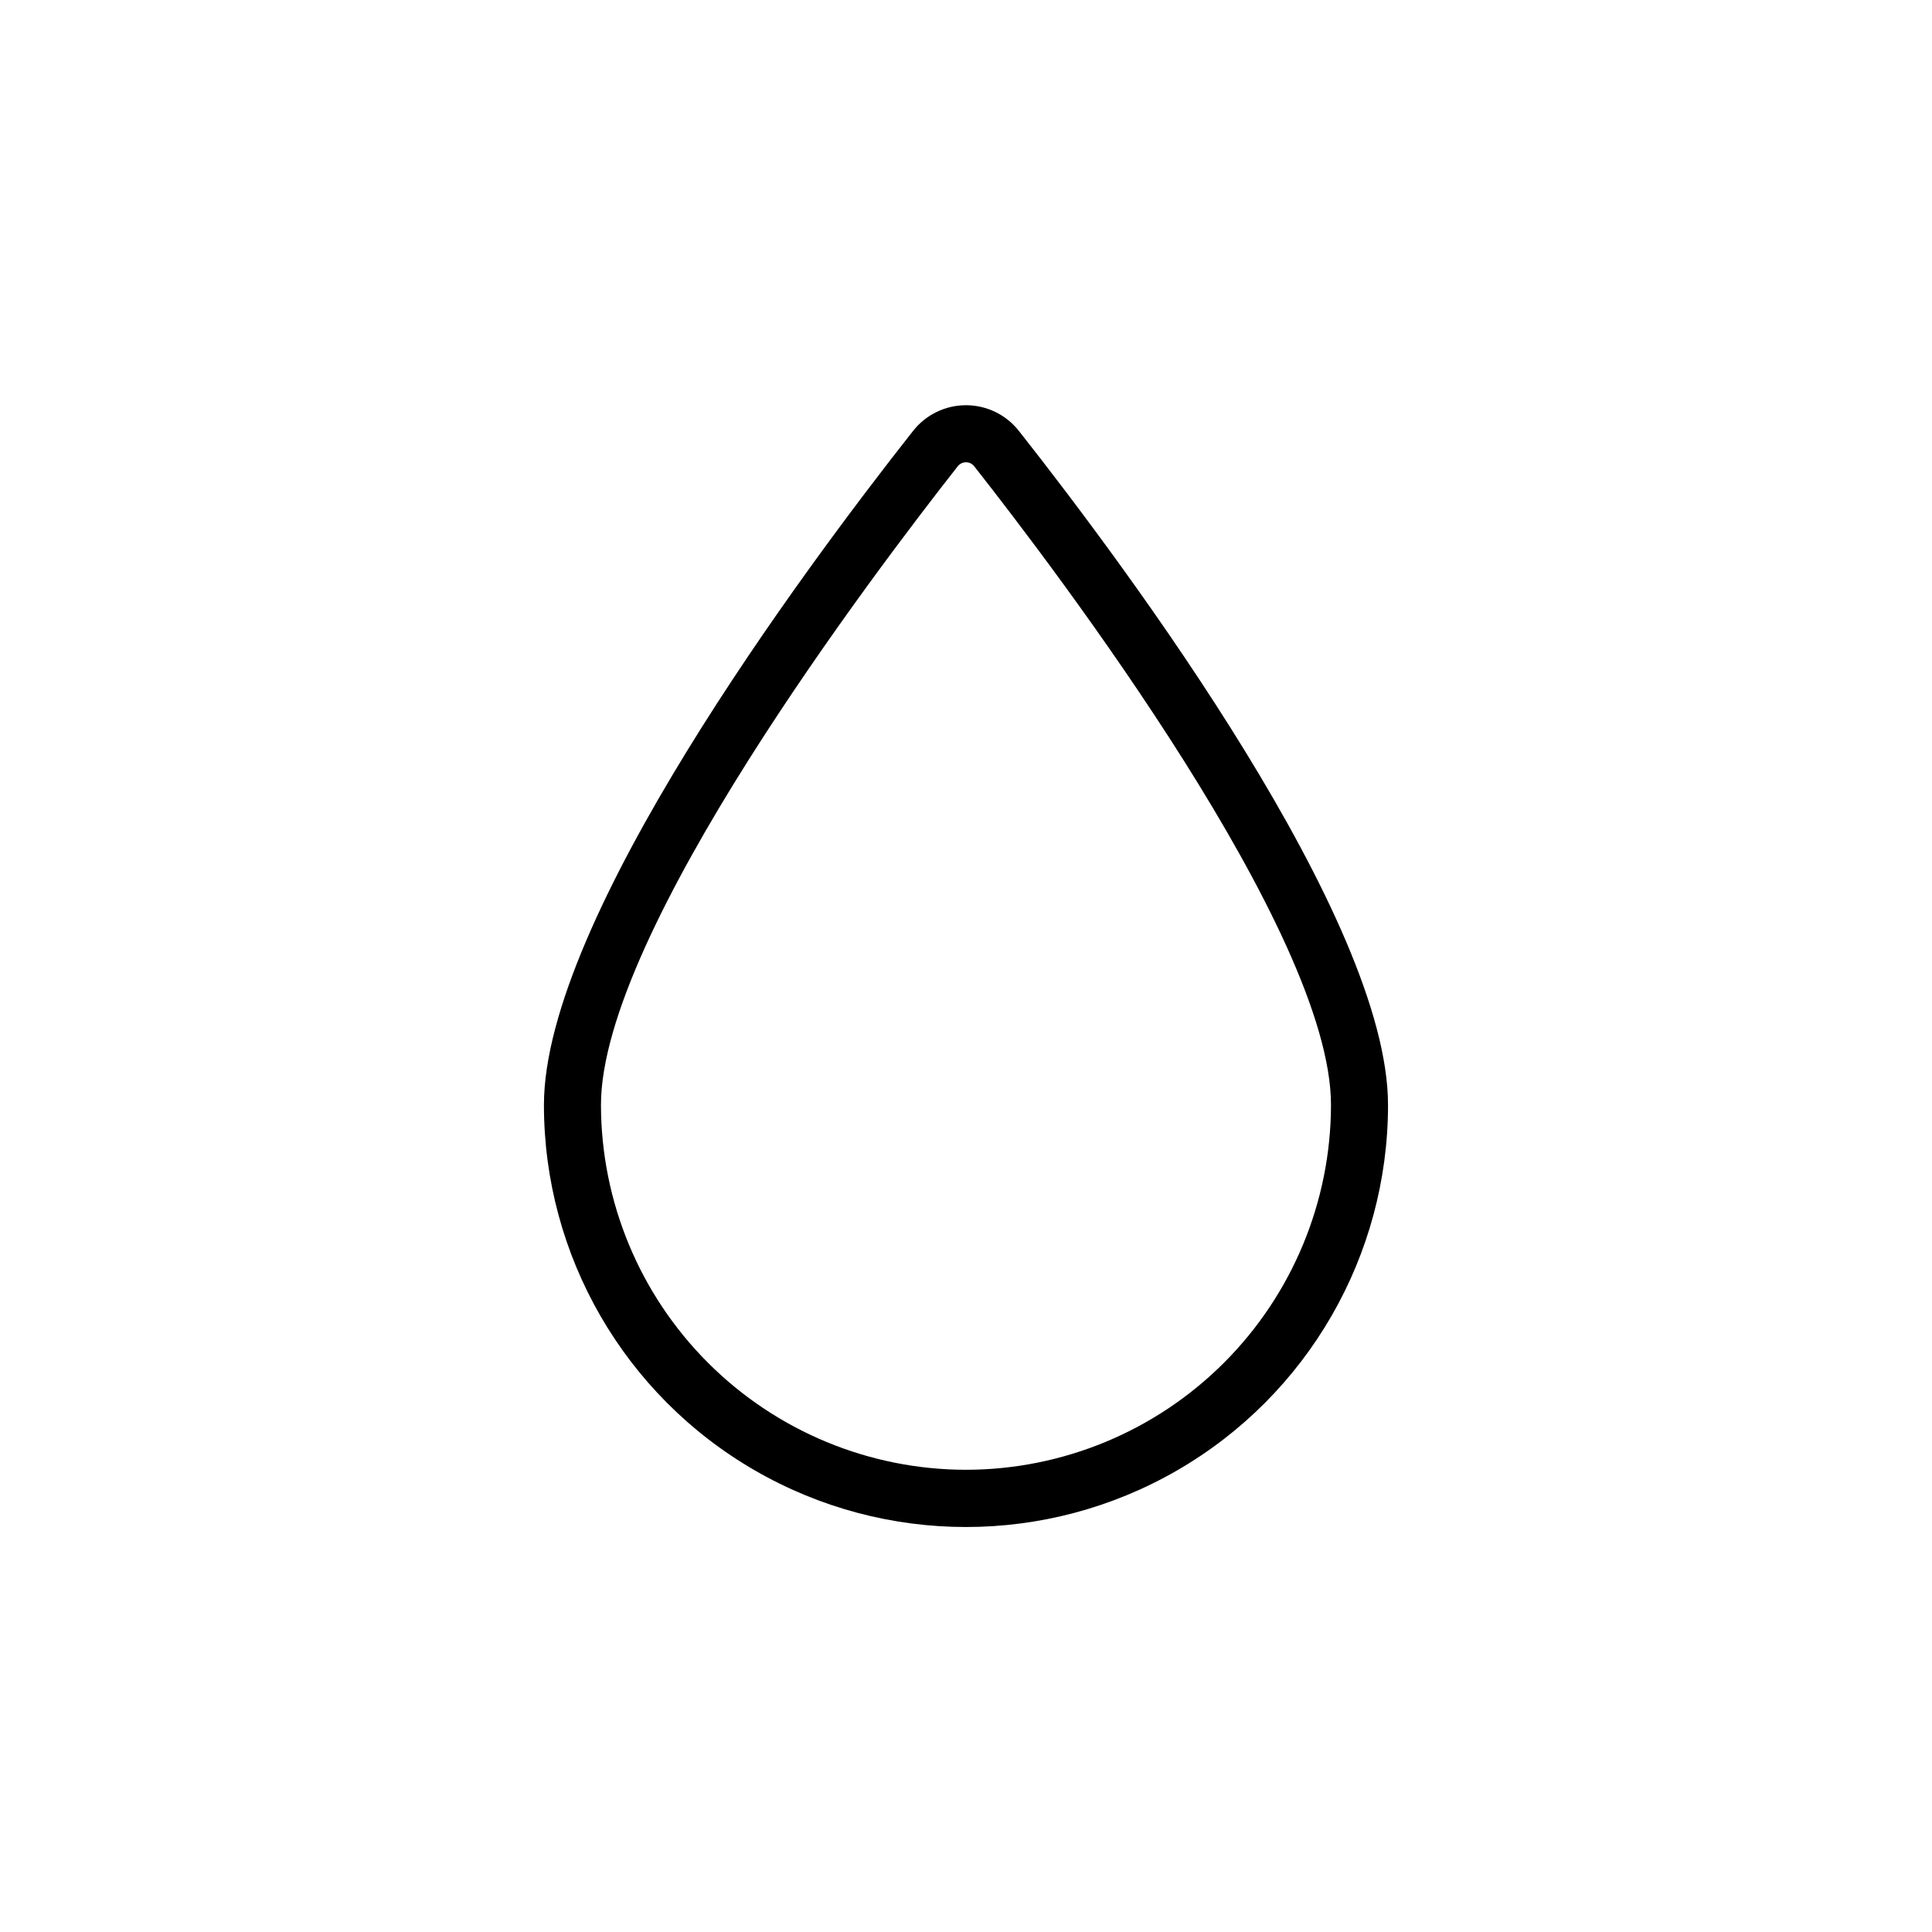<?xml version="1.0" encoding="UTF-8"?>
<!-- Uploaded to: SVG Repo, www.svgrepo.com, Generator: SVG Repo Mixer Tools -->
<svg fill="#000000" width="800px" height="800px" version="1.1" viewBox="144 144 512 512" xmlns="http://www.w3.org/2000/svg">
 <path d="m414 258.18c-3.383-4.289-8.543-6.793-14.004-6.793-5.465 0-10.625 2.504-14.008 6.793-29.422 37.332-97.84 129.48-97.84 178.65 0 39.957 21.316 76.879 55.922 96.859s77.242 19.98 111.85 0 55.922-56.902 55.922-96.859c0-49.172-68.418-141.32-97.84-178.65zm-14.004 275.33c-25.641-0.027-50.219-10.219-68.355-28.344-18.133-18.125-28.336-42.699-28.379-68.336 0-45.695 72.398-141.07 94.566-169.28 0.527-0.66 1.324-1.043 2.168-1.043 0.84 0 1.641 0.383 2.164 1.043 22.168 28.164 94.566 123.59 94.566 169.28-0.039 25.637-10.246 50.211-28.379 68.336-18.133 18.125-42.715 28.316-68.352 28.344z"/>
</svg>